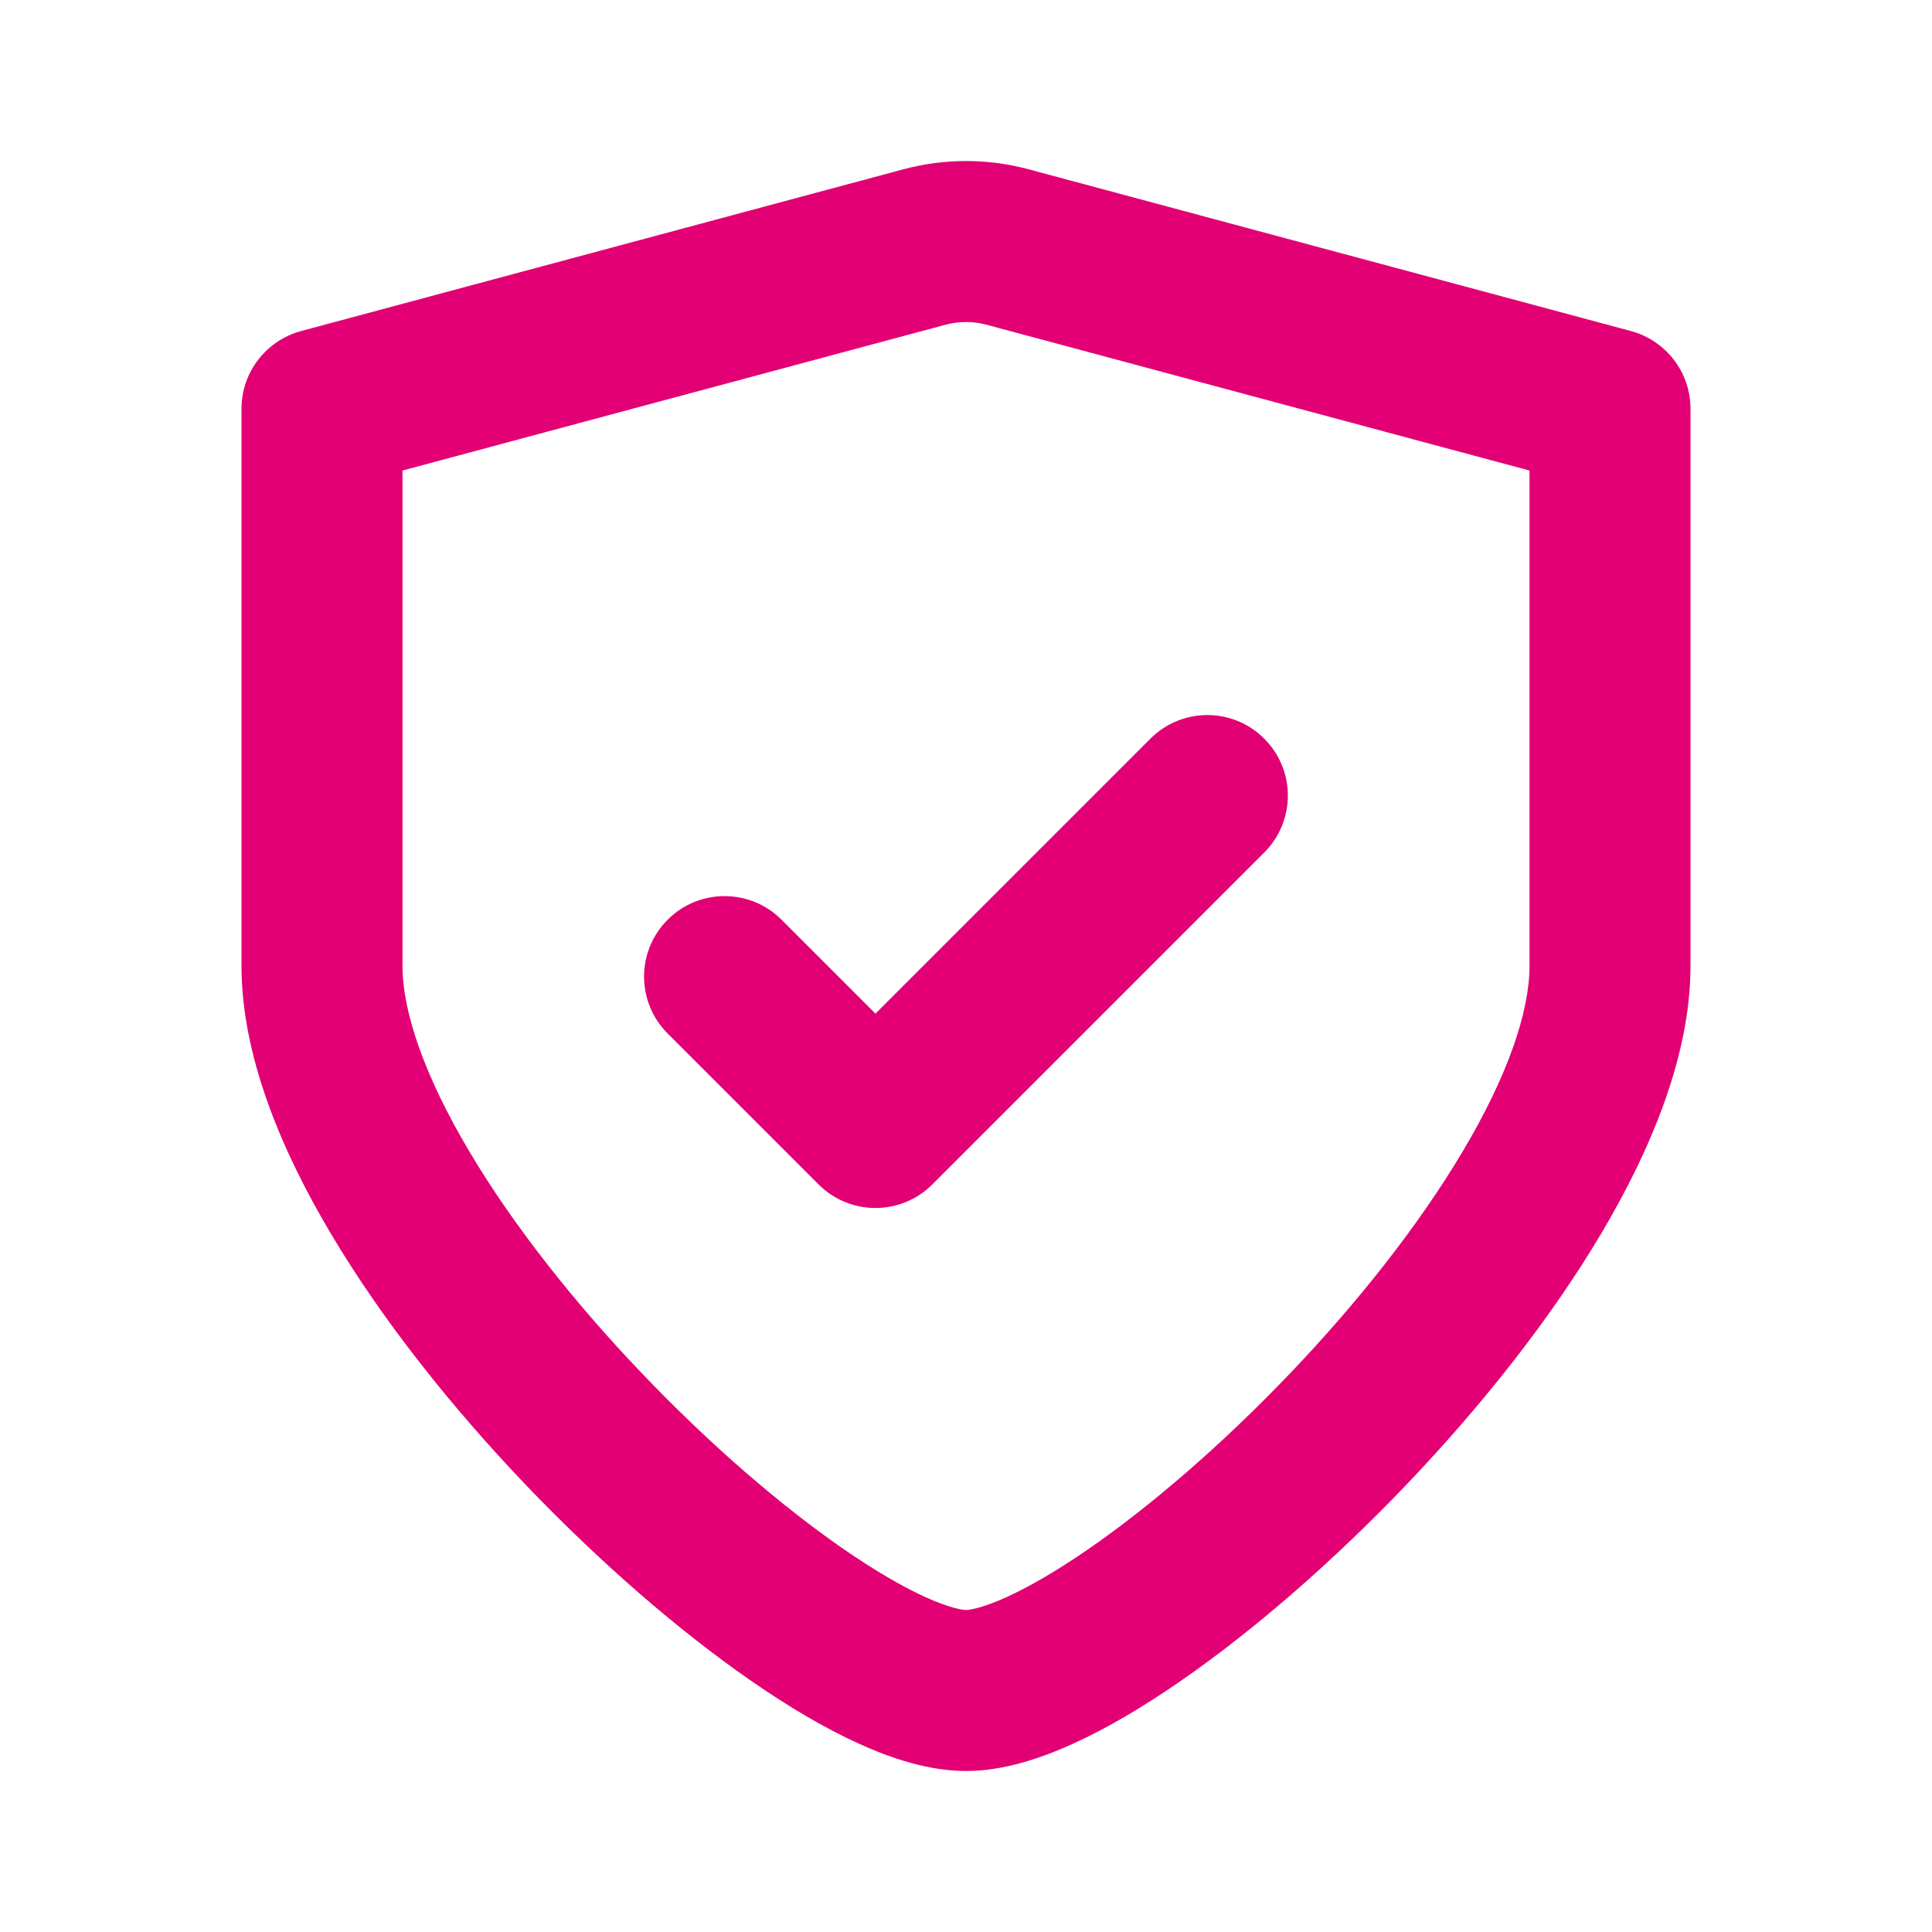<svg width="24" height="24" viewBox="0 0 24 24" fill="none" xmlns="http://www.w3.org/2000/svg">
<path d="M15.705 10.59C16.096 10.199 16.096 9.566 15.705 9.176C15.315 8.785 14.682 8.785 14.291 9.176L10.875 12.592L9.708 11.425C9.318 11.034 8.684 11.034 8.294 11.425C7.903 11.815 7.903 12.448 8.294 12.839L10.168 14.713C10.559 15.104 11.192 15.104 11.582 14.713L15.705 10.59Z" fill="#E20074"/>
<path fill-rule="evenodd" clip-rule="evenodd" d="M12.778 2.103C12.268 1.966 11.732 1.966 11.222 2.103L3.741 4.112C3.304 4.23 3 4.626 3 5.078V12C3 13.1 3.481 14.266 4.109 15.323C4.75 16.404 5.614 17.484 6.527 18.441C7.44 19.397 8.428 20.256 9.338 20.885C9.792 21.199 10.243 21.467 10.668 21.66C11.076 21.846 11.542 22 12 22C12.458 22 12.924 21.846 13.332 21.66C13.757 21.467 14.208 21.199 14.662 20.885C15.572 20.256 16.56 19.397 17.473 18.441C18.386 17.484 19.25 16.404 19.891 15.323C20.518 14.266 21 13.1 21 12V5.078C21 4.626 20.696 4.23 20.259 4.112L12.778 2.103ZM11.741 4.035C11.911 3.989 12.089 3.989 12.259 4.035L19 5.845V12C19 12.566 18.732 13.359 18.171 14.302C17.625 15.221 16.864 16.183 16.027 17.059C15.19 17.936 14.303 18.702 13.525 19.24C13.135 19.509 12.79 19.71 12.504 19.84C12.201 19.977 12.042 20 12 20C11.958 20 11.799 19.977 11.496 19.84C11.21 19.71 10.865 19.509 10.475 19.24C9.697 18.702 8.81 17.936 7.973 17.059C7.136 16.183 6.375 15.221 5.829 14.302C5.269 13.359 5 12.566 5 12V5.845L11.741 4.035Z" fill="#E20074"/>
</svg>
